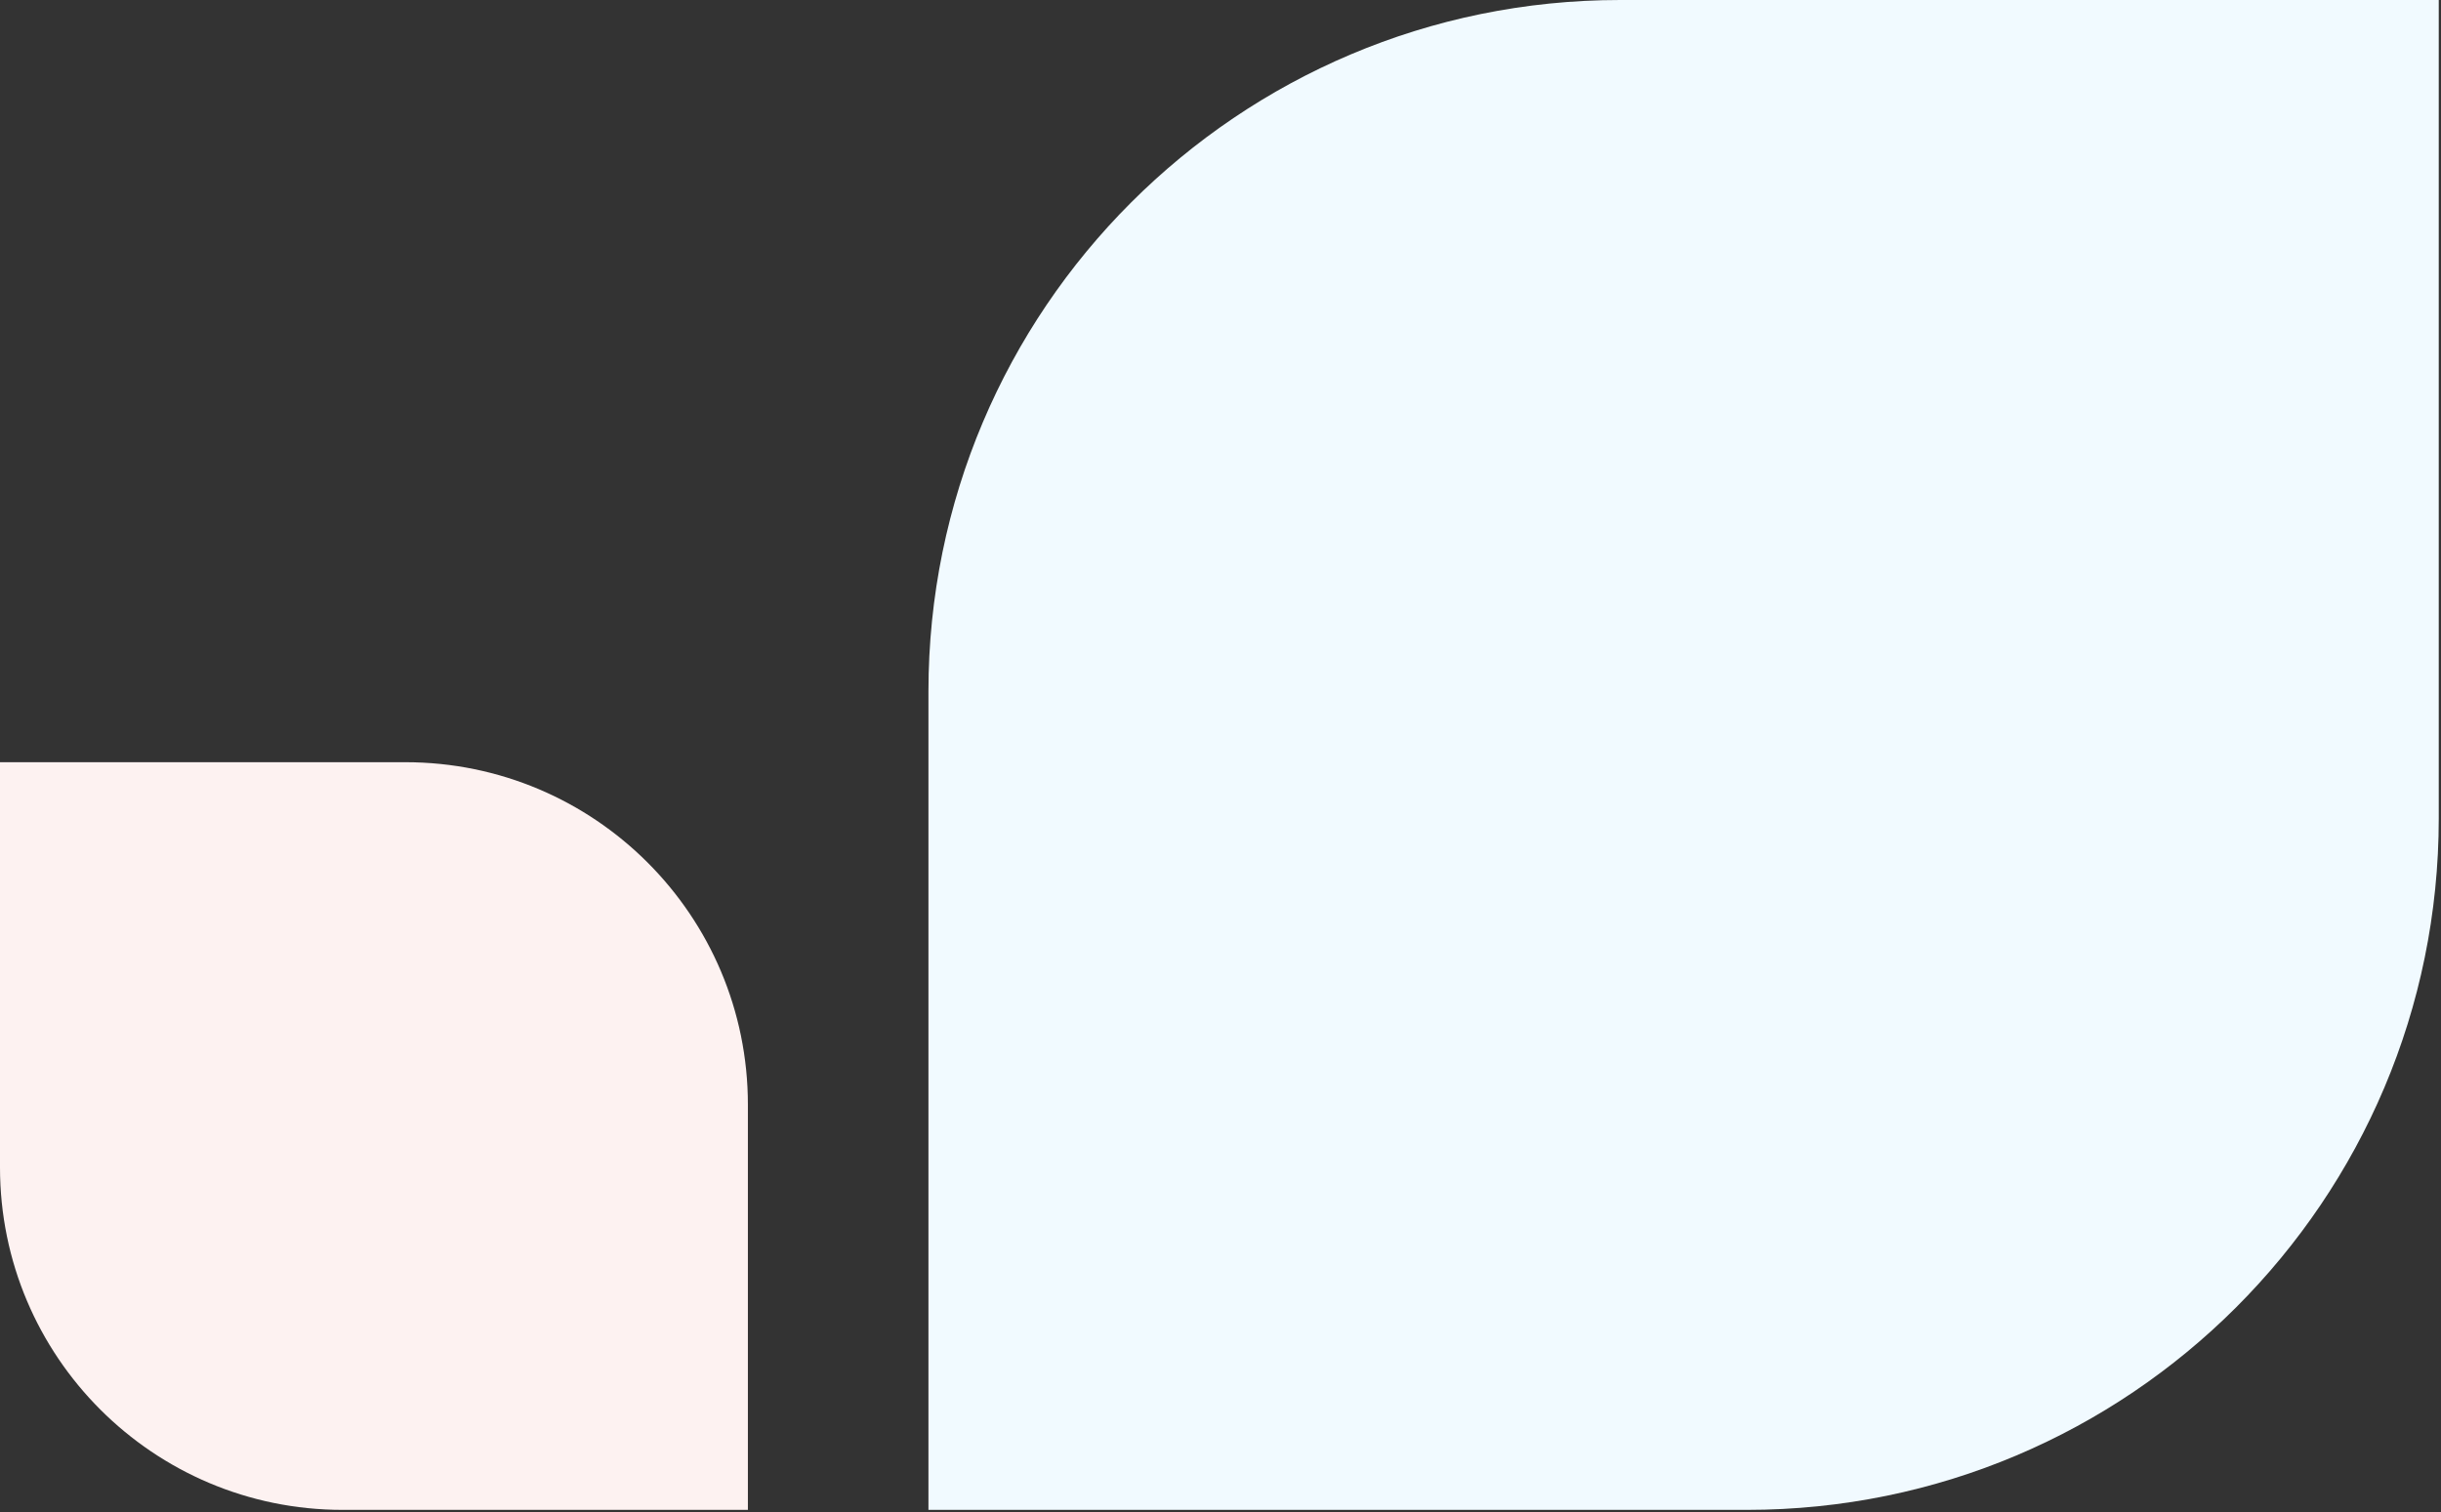 <?xml version="1.0" encoding="UTF-8"?> <svg xmlns="http://www.w3.org/2000/svg" width="397" height="246" viewBox="0 0 397 246" fill="none"><rect x="0" y="0" width="397" height="246" fill="#333333" stroke="none"/><path d="M396.635 0L263.504 0C201.37 0 151 50.37 151 112.505V245.635H284.13C346.265 245.635 396.635 195.265 396.635 133.13V0Z" fill="#F1FAFF"></path><path d="M121.635 245.635H55.711C24.942 245.635 -8.59754e-07 220.692 -8.59754e-07 189.924V124H65.924C96.692 124 121.635 148.942 121.635 179.711V245.635Z" fill="#FDF2F1"></path></svg> 